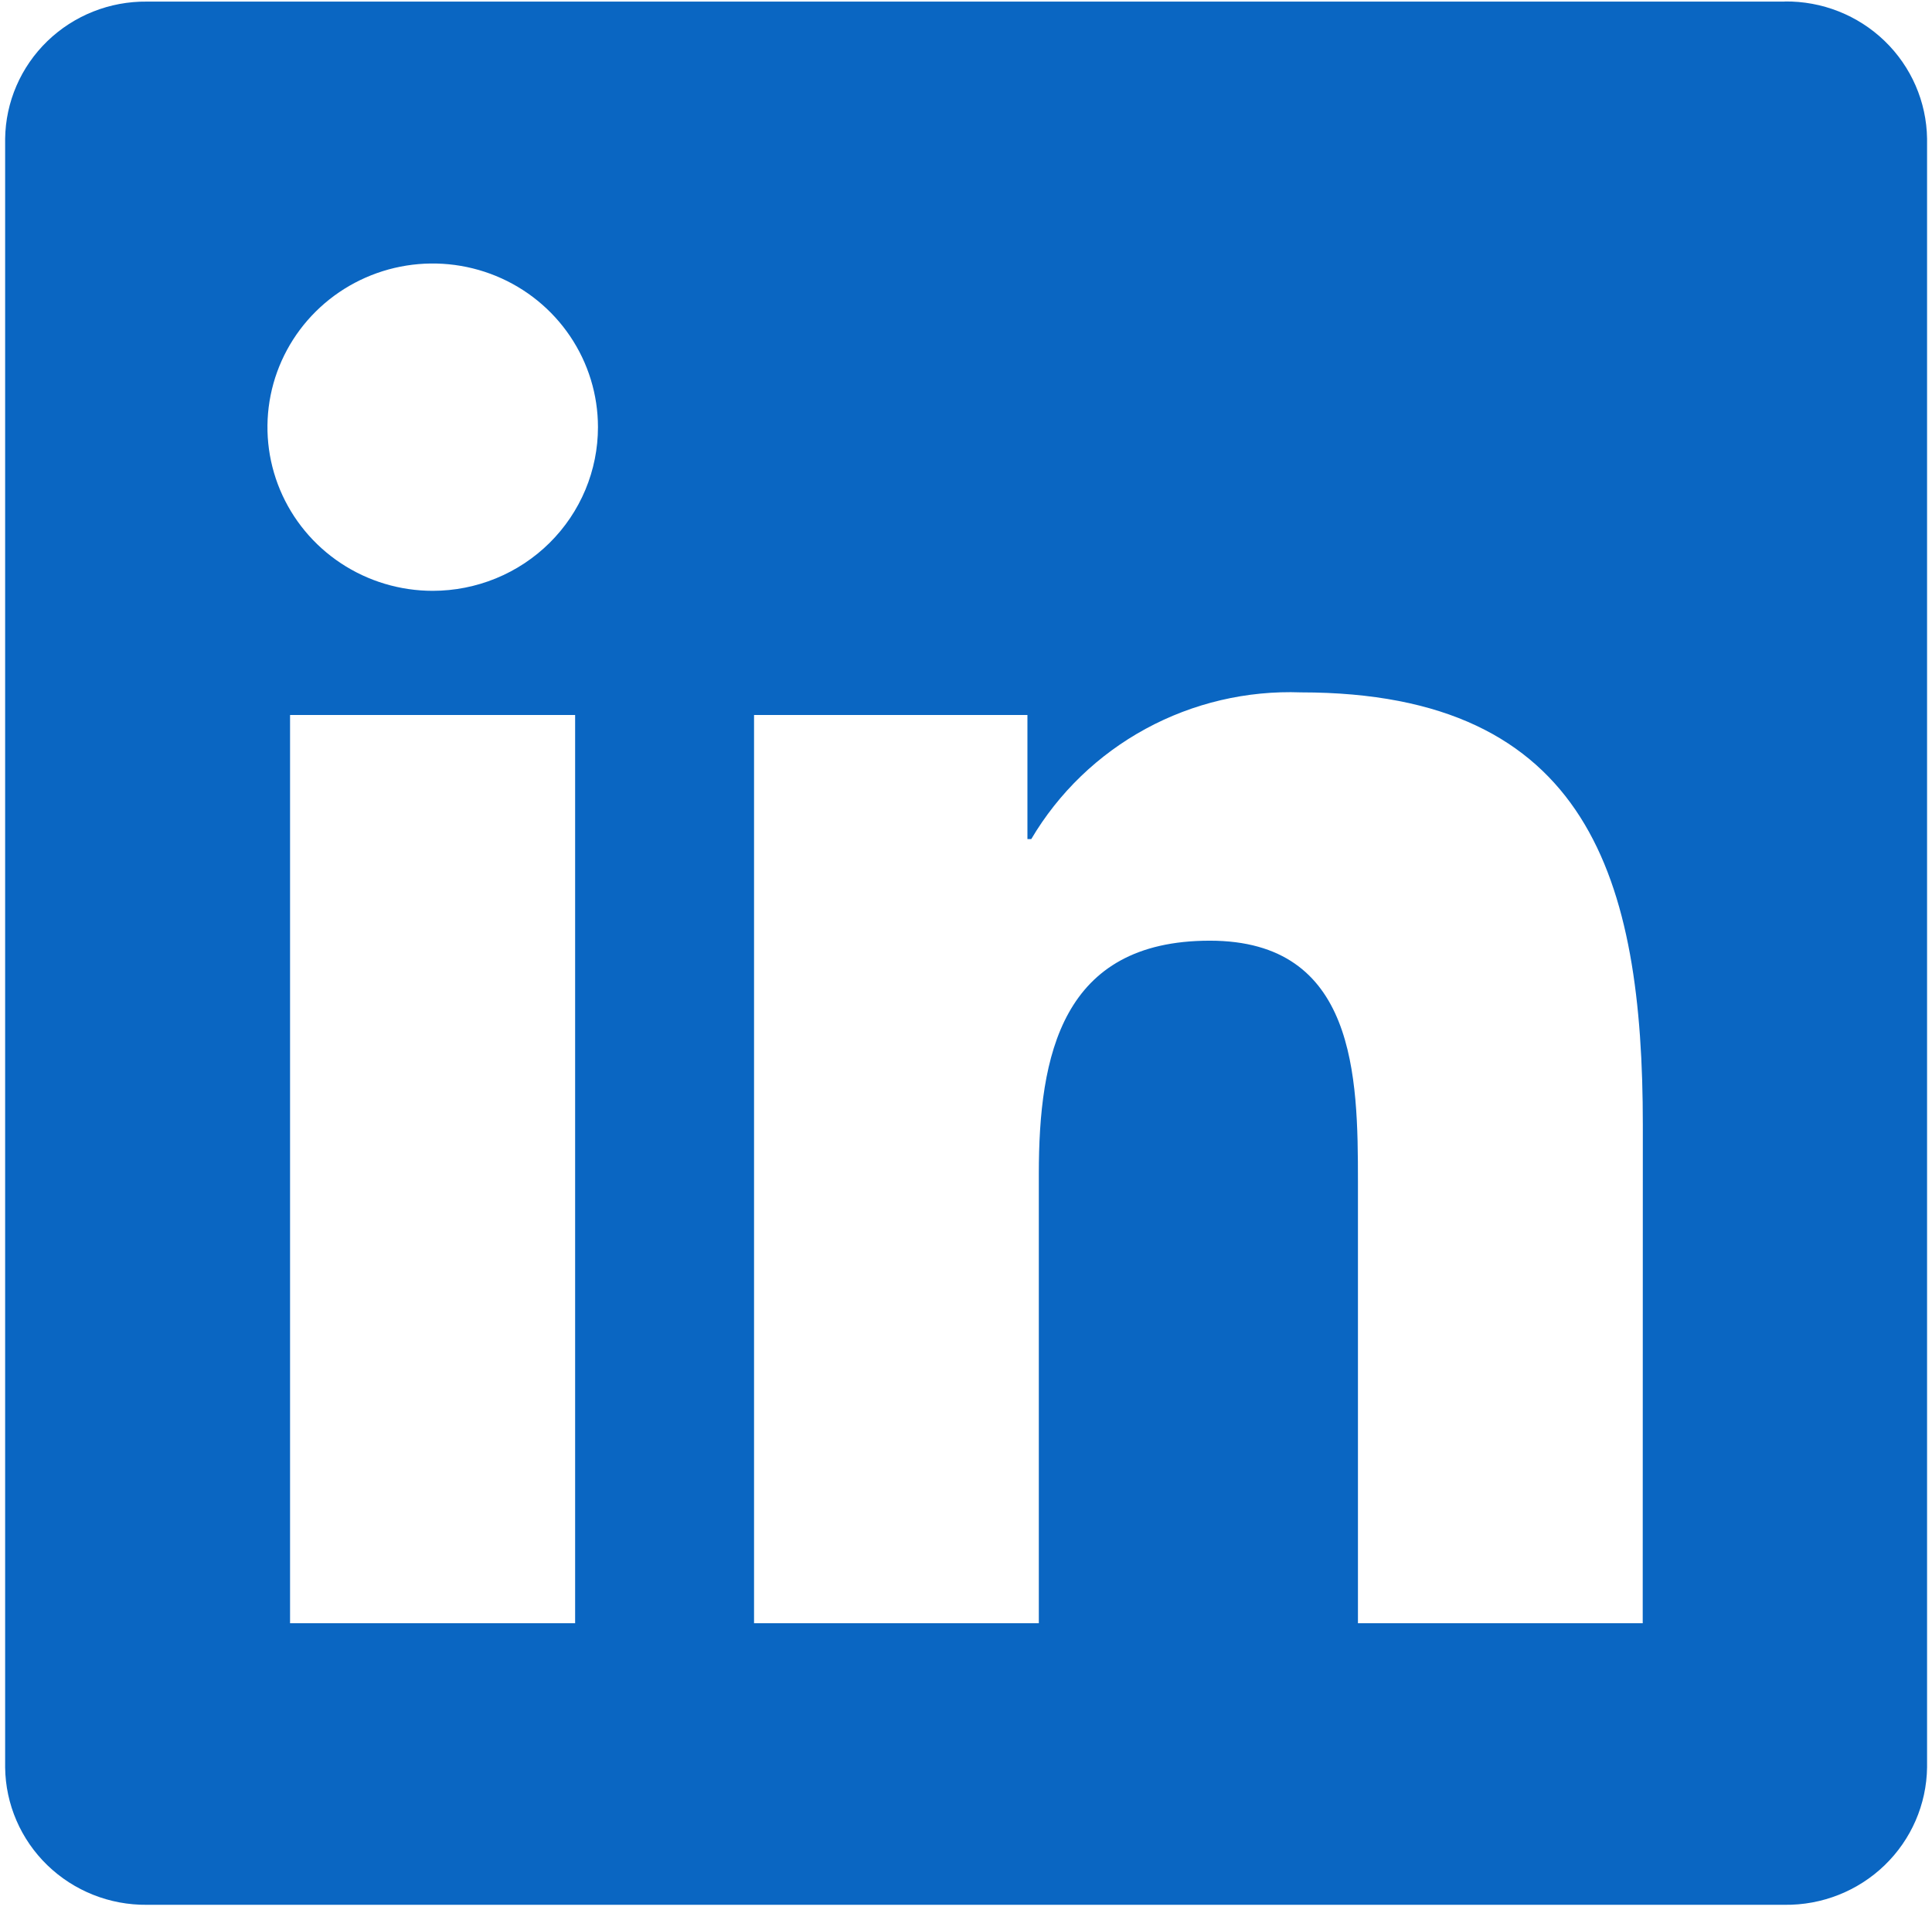 <svg xmlns:xlink="http://www.w3.org/1999/xlink" width="3000" viewBox="0 0 255 252" fill="none" xmlns="http://www.w3.org/2000/svg" height="2964.706" >
<path d="M216.818 214.202H179.232V155.921C179.232 142.023 178.981 124.132 159.683 124.132C140.107 124.132 137.112 139.274 137.112 154.909V214.198H99.525V94.347H135.608V110.726H136.113C139.724 104.613 144.942 99.584 151.212 96.175C157.481 92.766 164.567 91.104 171.714 91.366C209.81 91.366 216.833 116.177 216.833 148.454L216.818 214.202ZM57.116 77.965C52.802 77.966 48.584 76.7 44.997 74.327C41.41 71.955 38.614 68.582 36.962 64.636C35.31 60.69 34.878 56.348 35.718 52.158C36.559 47.969 38.636 44.12 41.686 41.099C44.736 38.078 48.622 36.021 52.853 35.187C57.084 34.353 61.469 34.78 65.455 36.413C69.441 38.047 72.848 40.815 75.245 44.366C77.643 47.917 78.923 52.093 78.924 56.364C78.924 59.2 78.36 62.009 77.265 64.629C76.169 67.249 74.563 69.631 72.538 71.636C70.513 73.642 68.109 75.234 65.462 76.319C62.816 77.405 59.98 77.964 57.116 77.965ZM75.909 214.202H38.284V94.347H75.909V214.202ZM235.556 0.211H19.397C14.49 0.156 9.763 2.032 6.253 5.427C2.743 8.821 0.738 13.457 0.678 18.315V233.233C0.736 238.093 2.74 242.732 6.249 246.13C9.759 249.528 14.488 251.408 19.397 251.356H235.556C240.474 251.417 245.216 249.543 248.74 246.145C252.264 242.747 254.281 238.103 254.349 233.233V18.299C254.279 13.432 252.26 8.791 248.736 5.396C245.213 2.002 240.472 0.131 235.556 0.195" fill="#0A66C2"></path>
</svg>